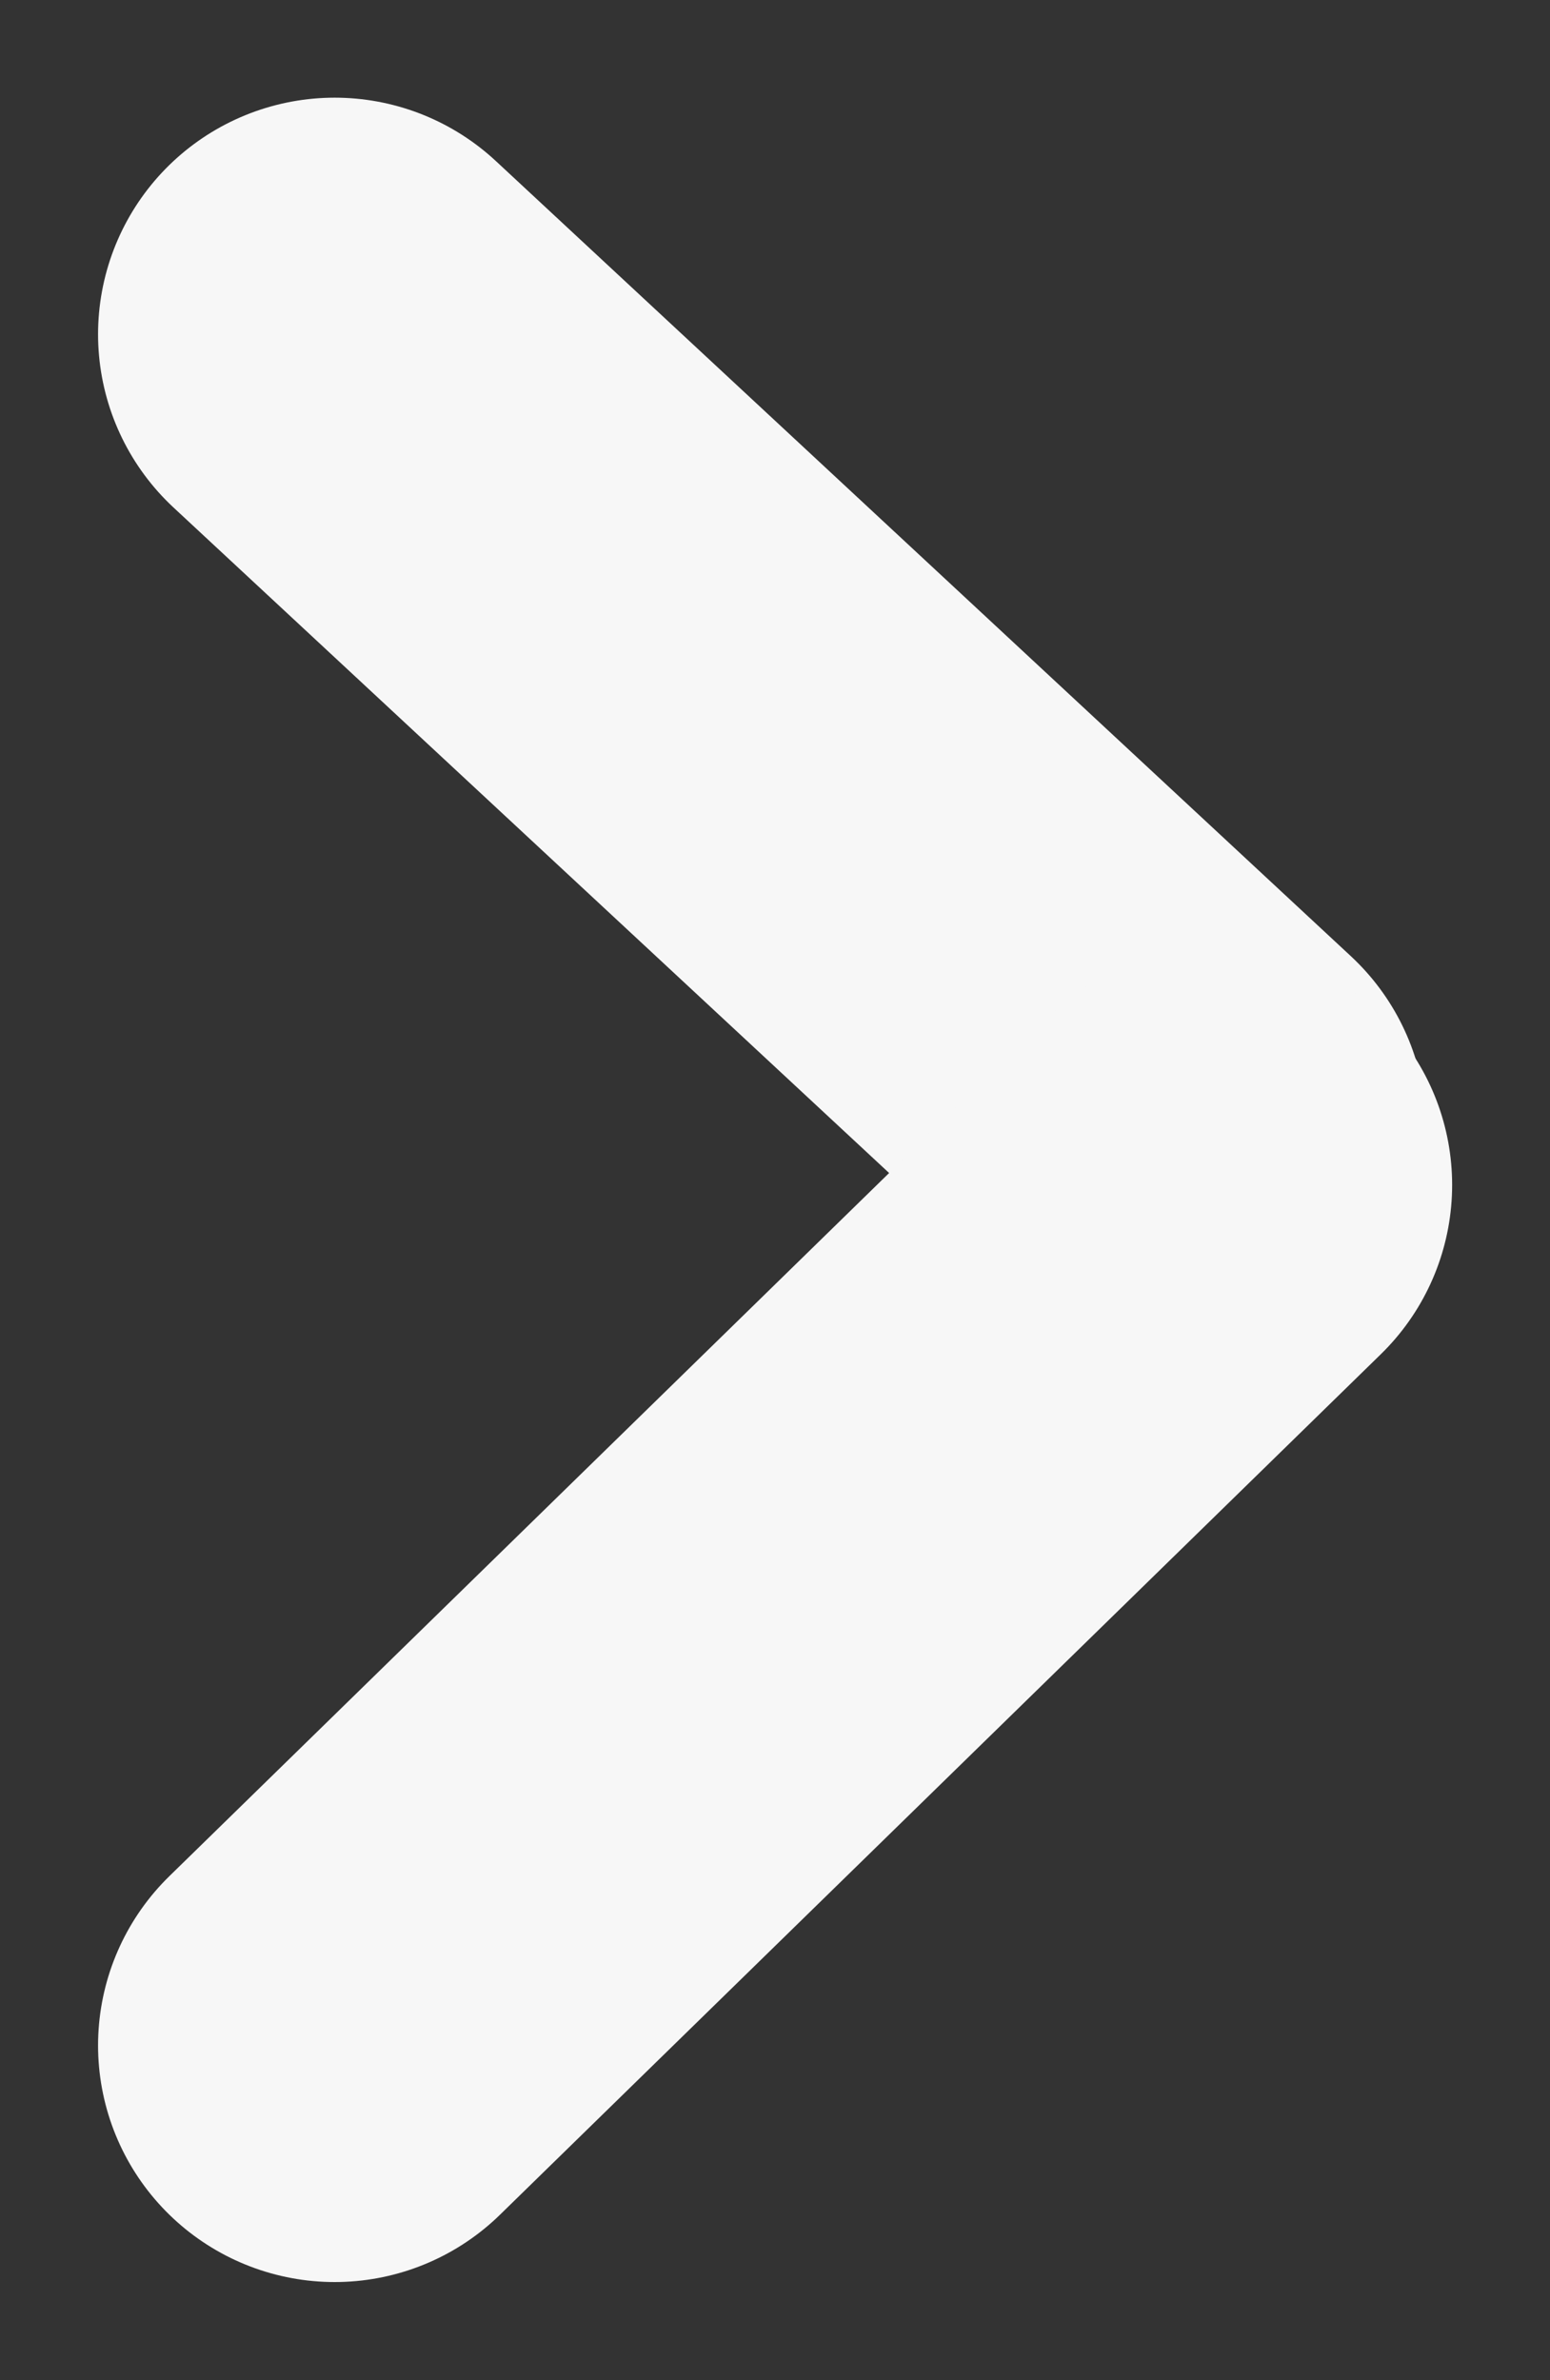 <svg xmlns="http://www.w3.org/2000/svg" width="8.188" height="12.574" viewBox="0 0 8.188 12.574">
  <rect x="0" y="0" width="8.188" height="12.574" fill="#333333" stroke="none"/>
  <g id="Grupo_7252" data-name="Grupo 7252" transform="translate(-20.167 2.816)">
    <line id="Línea_170" data-name="Línea 170" x1="4.517" y1="4.201" transform="translate(21.935 -1.05)" fill="none" stroke="#f7f7f7" stroke-linecap="round" stroke-width="2.5"/>
    <line id="Línea_171" data-name="Línea 171" x1="4.653" y2="4.546" transform="translate(21.935 3.444)" fill="none" stroke="#f7f7f7" stroke-linecap="round" stroke-width="2.5"/>
  </g>
</svg>
